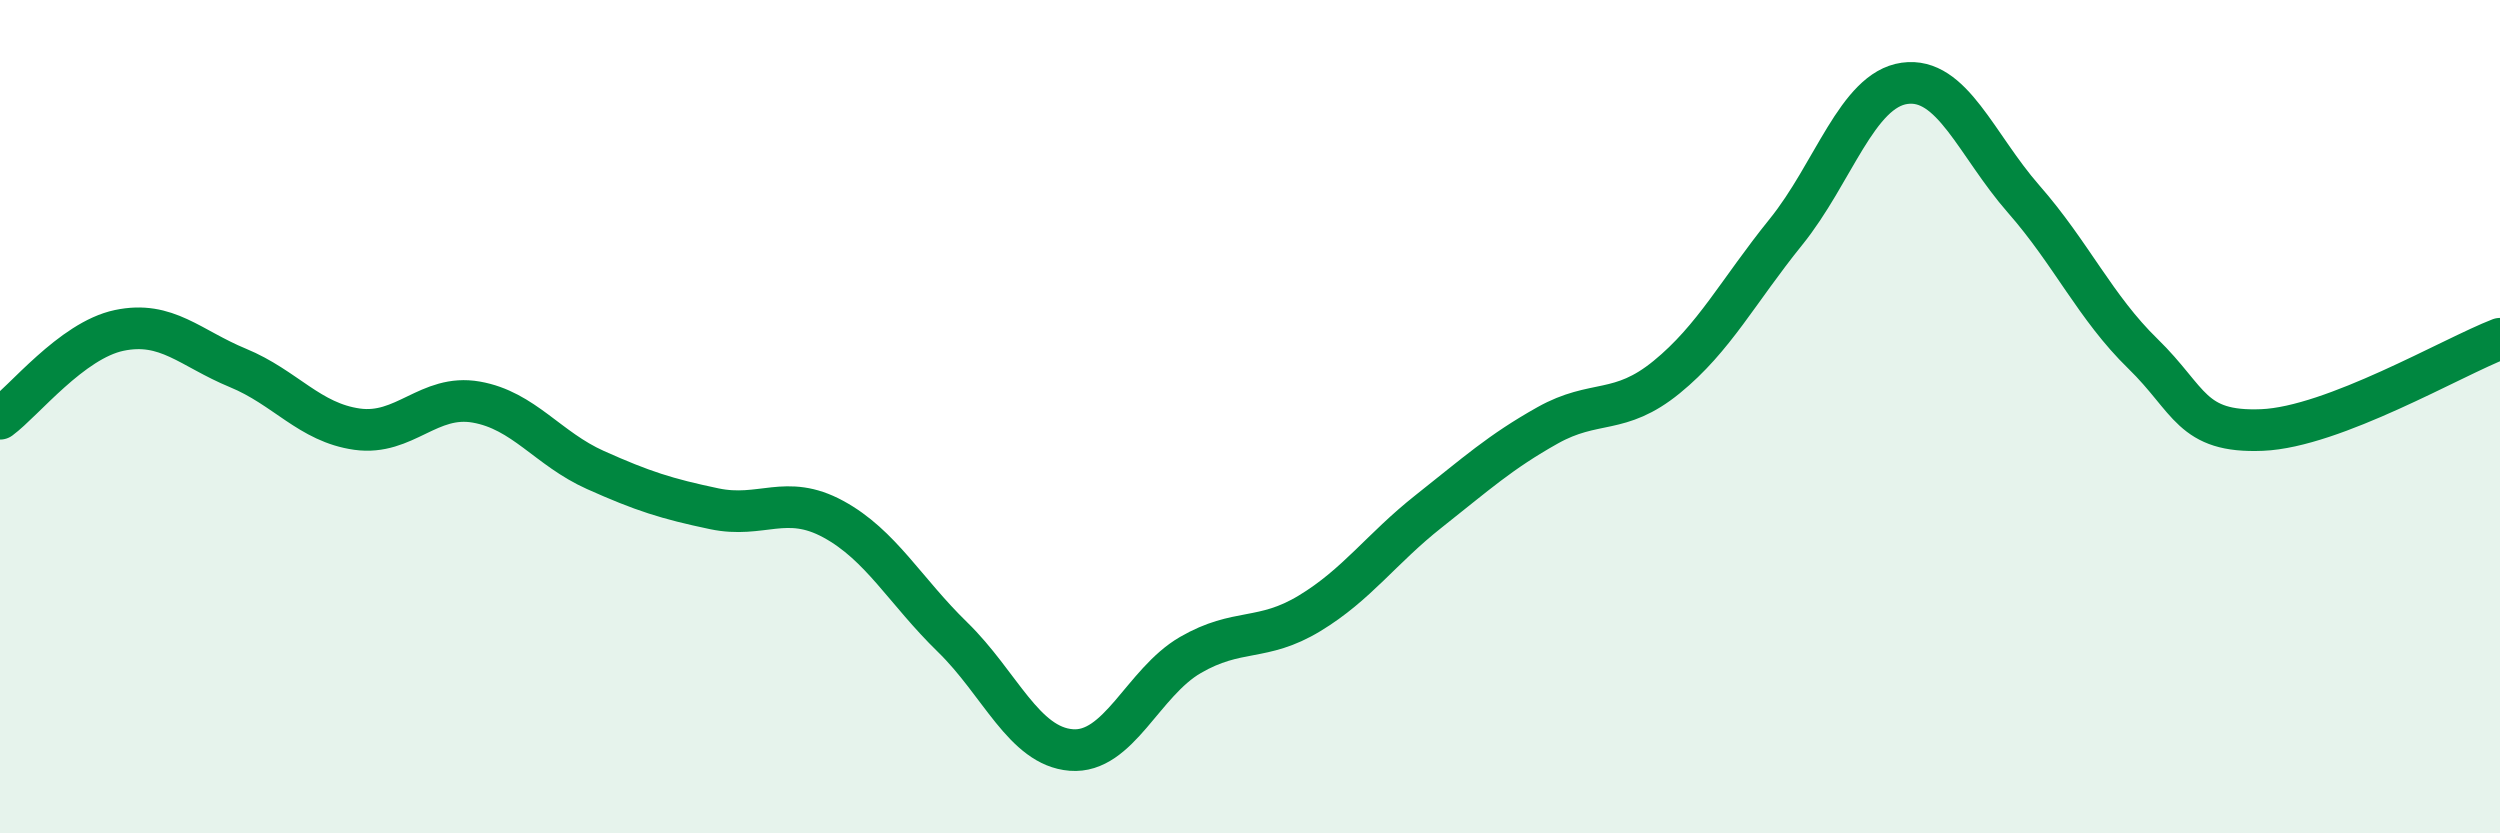 
    <svg width="60" height="20" viewBox="0 0 60 20" xmlns="http://www.w3.org/2000/svg">
      <path
        d="M 0,10.05 C 0.57,9.63 1.72,8.17 2.86,7.93 C 4,7.69 4.57,8.36 5.71,8.83 C 6.85,9.3 7.43,10.14 8.57,10.3 C 9.71,10.46 10.29,9.45 11.43,9.65 C 12.57,9.85 13.15,10.77 14.29,11.28 C 15.43,11.79 16,11.97 17.14,12.21 C 18.28,12.45 18.86,11.84 20,12.46 C 21.14,13.08 21.72,14.18 22.86,15.29 C 24,16.4 24.57,17.91 25.71,18 C 26.85,18.09 27.43,16.38 28.57,15.72 C 29.71,15.06 30.29,15.41 31.43,14.72 C 32.57,14.03 33.15,13.17 34.29,12.27 C 35.43,11.37 36,10.85 37.14,10.21 C 38.28,9.57 38.86,9.98 40,9.05 C 41.14,8.12 41.72,6.98 42.86,5.57 C 44,4.16 44.57,2.16 45.71,2 C 46.85,1.84 47.43,3.48 48.57,4.78 C 49.71,6.08 50.29,7.38 51.43,8.49 C 52.57,9.6 52.58,10.39 54.29,10.32 C 56,10.25 58.86,8.57 60,8.13L60 20L0 20Z"
        fill="#008740"
        opacity="0.1"
        stroke-linecap="round"
        stroke-linejoin="round"
      />
      <path
        d="M 0,10.05 C 0.57,9.63 1.72,8.17 2.86,7.93 C 4,7.69 4.57,8.36 5.71,8.83 C 6.85,9.3 7.43,10.14 8.57,10.3 C 9.71,10.46 10.29,9.45 11.43,9.65 C 12.57,9.85 13.15,10.77 14.29,11.28 C 15.43,11.79 16,11.97 17.14,12.21 C 18.28,12.45 18.86,11.84 20,12.46 C 21.14,13.08 21.72,14.18 22.86,15.29 C 24,16.4 24.57,17.91 25.71,18 C 26.85,18.09 27.43,16.38 28.57,15.72 C 29.71,15.06 30.29,15.41 31.43,14.72 C 32.57,14.03 33.15,13.17 34.29,12.27 C 35.43,11.37 36,10.85 37.14,10.21 C 38.28,9.57 38.86,9.98 40,9.05 C 41.14,8.12 41.72,6.98 42.86,5.57 C 44,4.16 44.57,2.16 45.71,2 C 46.85,1.84 47.43,3.48 48.57,4.78 C 49.71,6.08 50.29,7.38 51.43,8.49 C 52.57,9.6 52.58,10.39 54.29,10.32 C 56,10.25 58.86,8.57 60,8.13"
        stroke="#008740"
        stroke-width="1"
        fill="none"
        stroke-linecap="round"
        stroke-linejoin="round"
      />
    </svg>
  